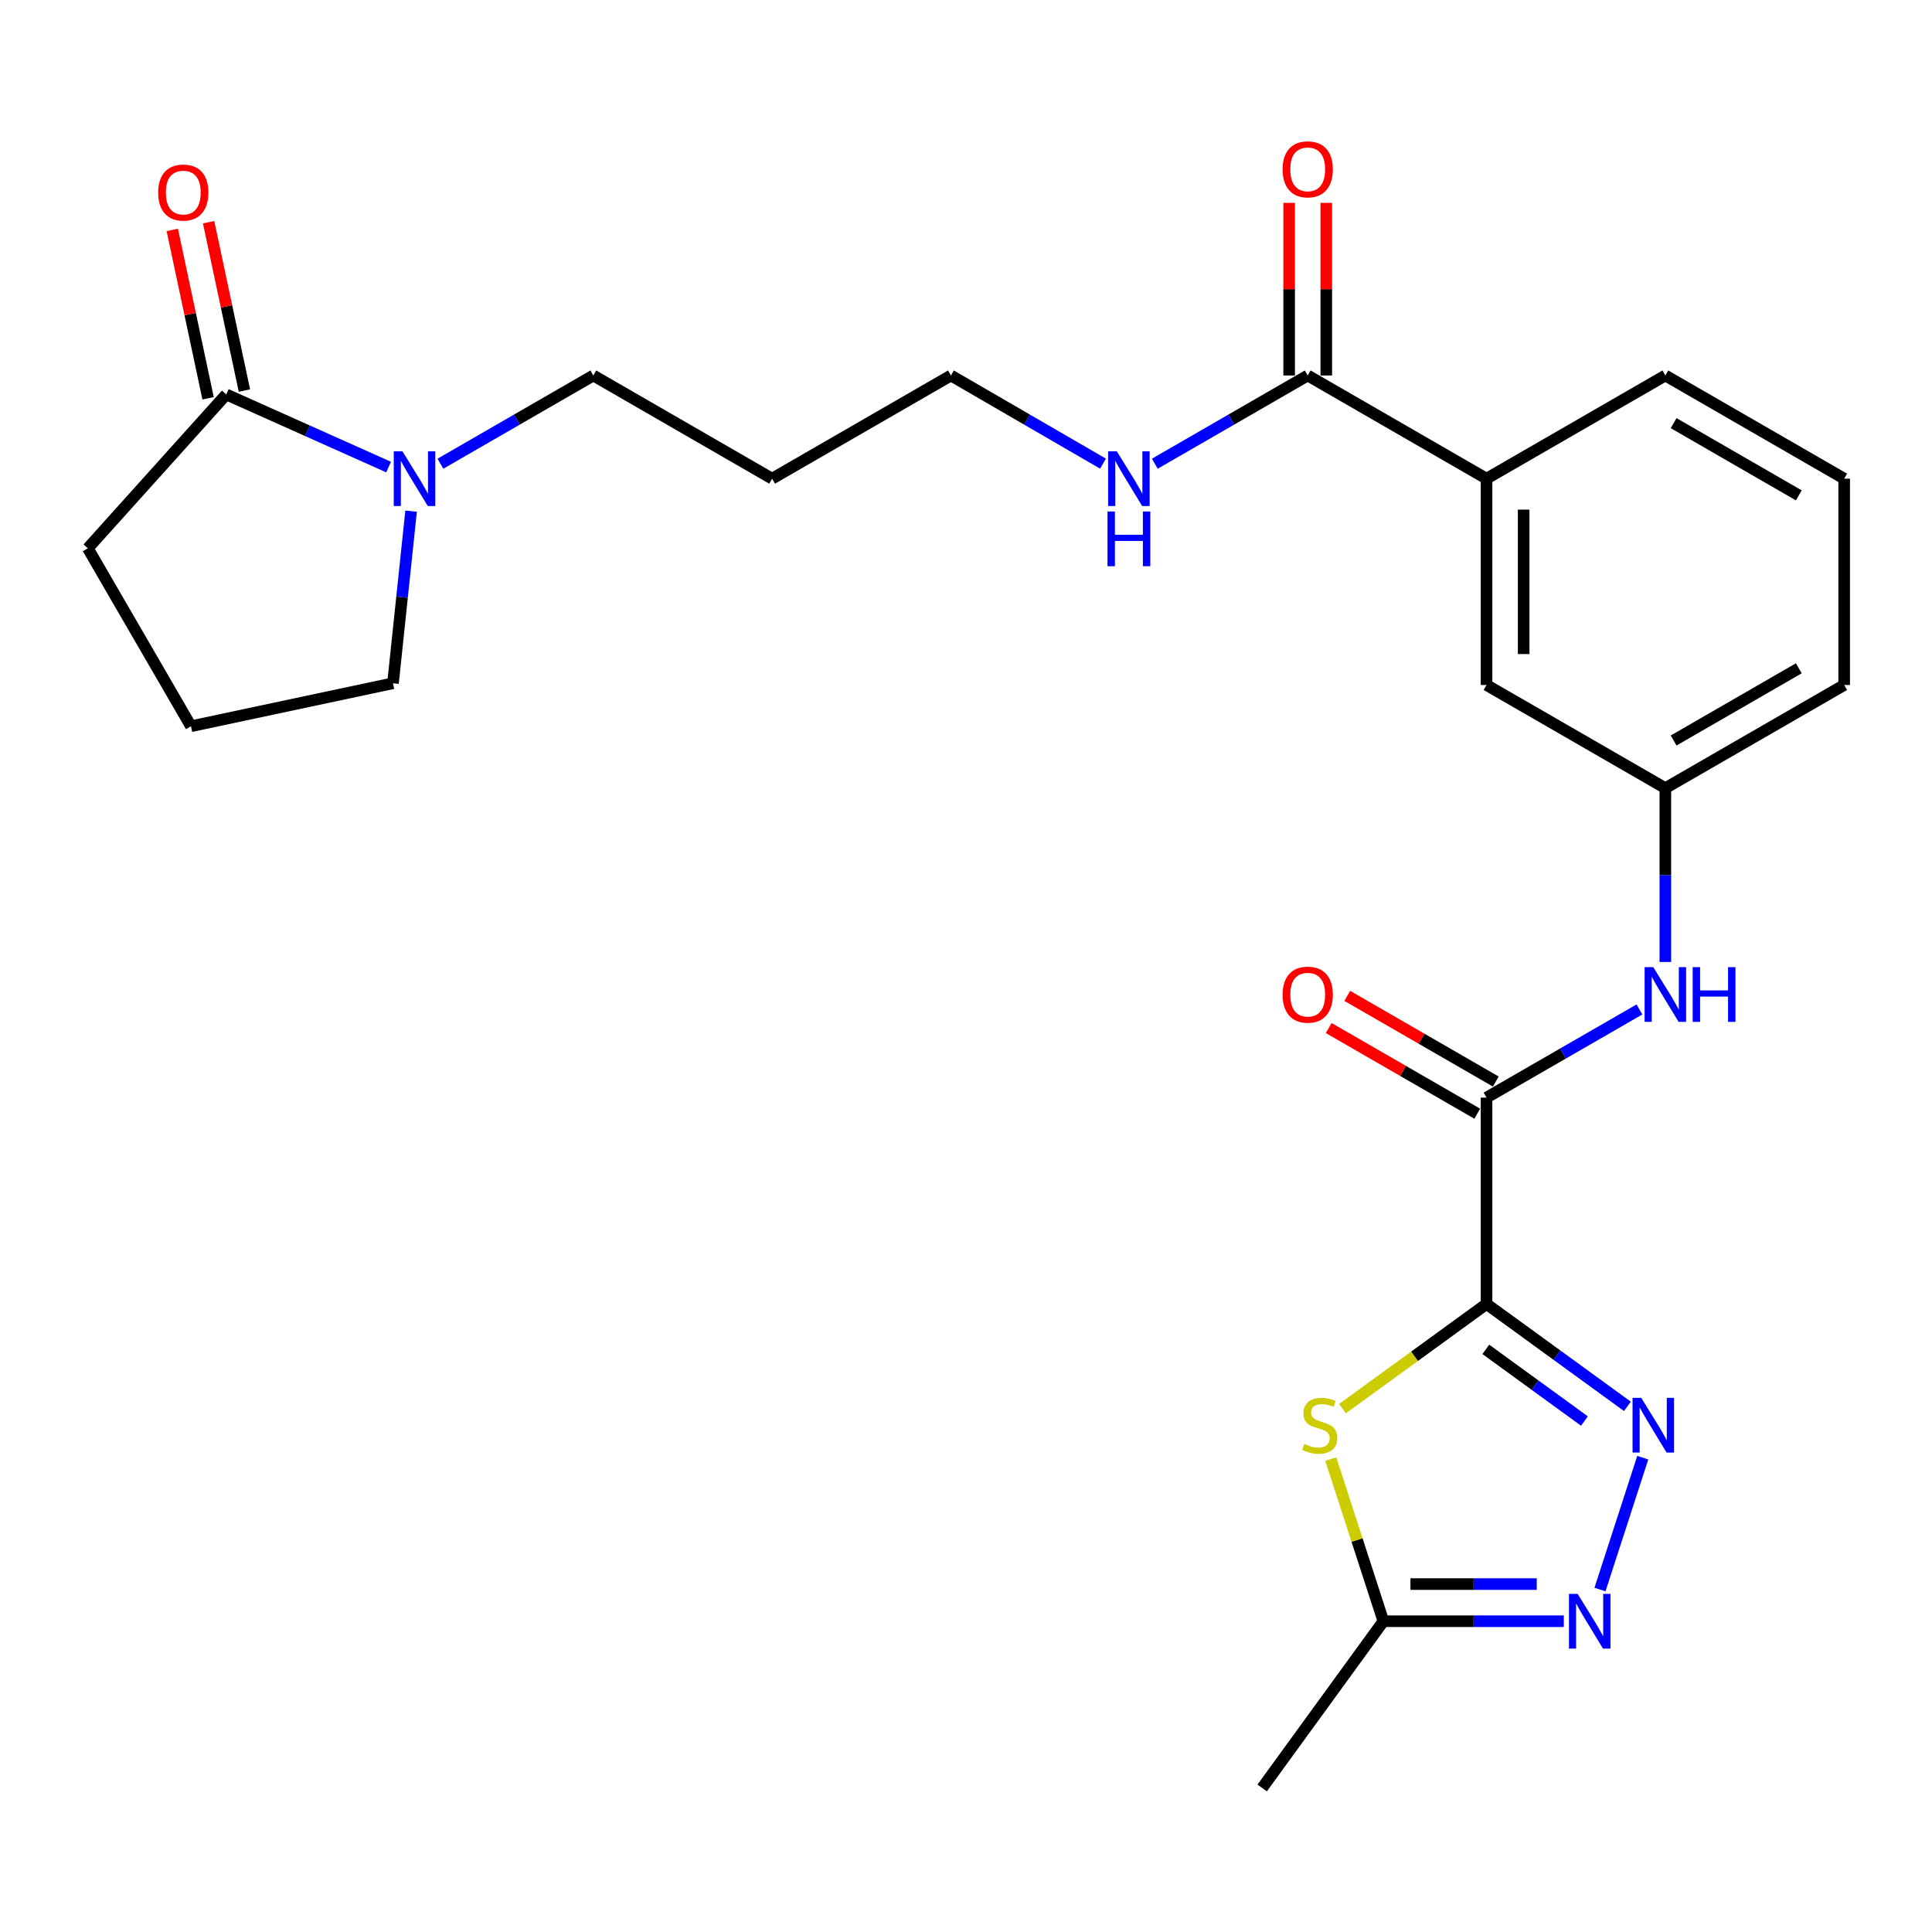 <?xml version='1.0' encoding='iso-8859-1'?>
<svg version='1.1' baseProfile='full'
              xmlns='http://www.w3.org/2000/svg'
                      xmlns:rdkit='http://www.rdkit.org/xml'
                      xmlns:xlink='http://www.w3.org/1999/xlink'
                  xml:space='preserve'
width='1000px' height='1000px' viewBox='0 0 1000 1000'>
<!-- END OF HEADER -->
<rect style='opacity:1.0;fill:#FFFFFF;stroke:none' width='1000' height='1000' x='0' y='0'> </rect>
<path class='bond-0' d='M 769.421,674.932 L 805.88,701.428' style='fill:none;fill-rule:evenodd;stroke:#000000;stroke-width:6px;stroke-linecap:butt;stroke-linejoin:miter;stroke-opacity:1' />
<path class='bond-0' d='M 805.88,701.428 L 842.339,727.925' style='fill:none;fill-rule:evenodd;stroke:#0000FF;stroke-width:6px;stroke-linecap:butt;stroke-linejoin:miter;stroke-opacity:1' />
<path class='bond-0' d='M 769.059,698.43 L 794.58,716.977' style='fill:none;fill-rule:evenodd;stroke:#000000;stroke-width:6px;stroke-linecap:butt;stroke-linejoin:miter;stroke-opacity:1' />
<path class='bond-0' d='M 794.58,716.977 L 820.101,735.525' style='fill:none;fill-rule:evenodd;stroke:#0000FF;stroke-width:6px;stroke-linecap:butt;stroke-linejoin:miter;stroke-opacity:1' />
<path class='bond-1' d='M 769.421,674.932 L 732.137,702.031' style='fill:none;fill-rule:evenodd;stroke:#000000;stroke-width:6px;stroke-linecap:butt;stroke-linejoin:miter;stroke-opacity:1' />
<path class='bond-1' d='M 732.137,702.031 L 694.854,729.13' style='fill:none;fill-rule:evenodd;stroke:#CCCC00;stroke-width:6px;stroke-linecap:butt;stroke-linejoin:miter;stroke-opacity:1' />
<path class='bond-2' d='M 769.421,674.932 L 769.421,568.125' style='fill:none;fill-rule:evenodd;stroke:#000000;stroke-width:6px;stroke-linecap:butt;stroke-linejoin:miter;stroke-opacity:1' />
<path class='bond-3' d='M 850.289,754.496 L 828.15,822.752' style='fill:none;fill-rule:evenodd;stroke:#0000FF;stroke-width:6px;stroke-linecap:butt;stroke-linejoin:miter;stroke-opacity:1' />
<path class='bond-4' d='M 688.801,755.216 L 702.42,797.176' style='fill:none;fill-rule:evenodd;stroke:#CCCC00;stroke-width:6px;stroke-linecap:butt;stroke-linejoin:miter;stroke-opacity:1' />
<path class='bond-4' d='M 702.42,797.176 L 716.039,839.137' style='fill:none;fill-rule:evenodd;stroke:#000000;stroke-width:6px;stroke-linecap:butt;stroke-linejoin:miter;stroke-opacity:1' />
<path class='bond-7' d='M 769.421,568.125 L 808.997,545.305' style='fill:none;fill-rule:evenodd;stroke:#000000;stroke-width:6px;stroke-linecap:butt;stroke-linejoin:miter;stroke-opacity:1' />
<path class='bond-7' d='M 808.997,545.305 L 848.572,522.486' style='fill:none;fill-rule:evenodd;stroke:#0000FF;stroke-width:6px;stroke-linecap:butt;stroke-linejoin:miter;stroke-opacity:1' />
<path class='bond-10' d='M 774.222,559.799 L 735.782,537.632' style='fill:none;fill-rule:evenodd;stroke:#000000;stroke-width:6px;stroke-linecap:butt;stroke-linejoin:miter;stroke-opacity:1' />
<path class='bond-10' d='M 735.782,537.632 L 697.342,515.464' style='fill:none;fill-rule:evenodd;stroke:#FF0000;stroke-width:6px;stroke-linecap:butt;stroke-linejoin:miter;stroke-opacity:1' />
<path class='bond-10' d='M 764.62,576.45 L 726.18,554.283' style='fill:none;fill-rule:evenodd;stroke:#000000;stroke-width:6px;stroke-linecap:butt;stroke-linejoin:miter;stroke-opacity:1' />
<path class='bond-10' d='M 726.18,554.283 L 687.74,532.116' style='fill:none;fill-rule:evenodd;stroke:#FF0000;stroke-width:6px;stroke-linecap:butt;stroke-linejoin:miter;stroke-opacity:1' />
<path class='bond-26' d='M 809.426,839.137 L 762.732,839.137' style='fill:none;fill-rule:evenodd;stroke:#0000FF;stroke-width:6px;stroke-linecap:butt;stroke-linejoin:miter;stroke-opacity:1' />
<path class='bond-26' d='M 762.732,839.137 L 716.039,839.137' style='fill:none;fill-rule:evenodd;stroke:#000000;stroke-width:6px;stroke-linecap:butt;stroke-linejoin:miter;stroke-opacity:1' />
<path class='bond-26' d='M 795.418,819.915 L 762.732,819.915' style='fill:none;fill-rule:evenodd;stroke:#0000FF;stroke-width:6px;stroke-linecap:butt;stroke-linejoin:miter;stroke-opacity:1' />
<path class='bond-26' d='M 762.732,819.915 L 730.047,819.915' style='fill:none;fill-rule:evenodd;stroke:#000000;stroke-width:6px;stroke-linecap:butt;stroke-linejoin:miter;stroke-opacity:1' />
<path class='bond-20' d='M 716.039,839.137 L 653.291,925.452' style='fill:none;fill-rule:evenodd;stroke:#000000;stroke-width:6px;stroke-linecap:butt;stroke-linejoin:miter;stroke-opacity:1' />
<path class='bond-5' d='M 227.962,240.017 L 267.532,217.185' style='fill:none;fill-rule:evenodd;stroke:#0000FF;stroke-width:6px;stroke-linecap:butt;stroke-linejoin:miter;stroke-opacity:1' />
<path class='bond-5' d='M 267.532,217.185 L 307.102,194.352' style='fill:none;fill-rule:evenodd;stroke:#000000;stroke-width:6px;stroke-linecap:butt;stroke-linejoin:miter;stroke-opacity:1' />
<path class='bond-6' d='M 201.141,241.756 L 159.125,222.956' style='fill:none;fill-rule:evenodd;stroke:#0000FF;stroke-width:6px;stroke-linecap:butt;stroke-linejoin:miter;stroke-opacity:1' />
<path class='bond-6' d='M 159.125,222.956 L 117.108,204.155' style='fill:none;fill-rule:evenodd;stroke:#000000;stroke-width:6px;stroke-linecap:butt;stroke-linejoin:miter;stroke-opacity:1' />
<path class='bond-17' d='M 212.781,264.578 L 208.097,309.117' style='fill:none;fill-rule:evenodd;stroke:#0000FF;stroke-width:6px;stroke-linecap:butt;stroke-linejoin:miter;stroke-opacity:1' />
<path class='bond-17' d='M 208.097,309.117 L 203.412,353.656' style='fill:none;fill-rule:evenodd;stroke:#000000;stroke-width:6px;stroke-linecap:butt;stroke-linejoin:miter;stroke-opacity:1' />
<path class='bond-13' d='M 126.508,202.156 L 117.241,158.584' style='fill:none;fill-rule:evenodd;stroke:#000000;stroke-width:6px;stroke-linecap:butt;stroke-linejoin:miter;stroke-opacity:1' />
<path class='bond-13' d='M 117.241,158.584 L 107.973,115.013' style='fill:none;fill-rule:evenodd;stroke:#FF0000;stroke-width:6px;stroke-linecap:butt;stroke-linejoin:miter;stroke-opacity:1' />
<path class='bond-13' d='M 107.708,206.155 L 98.44,162.583' style='fill:none;fill-rule:evenodd;stroke:#000000;stroke-width:6px;stroke-linecap:butt;stroke-linejoin:miter;stroke-opacity:1' />
<path class='bond-13' d='M 98.44,162.583 L 89.172,119.012' style='fill:none;fill-rule:evenodd;stroke:#FF0000;stroke-width:6px;stroke-linecap:butt;stroke-linejoin:miter;stroke-opacity:1' />
<path class='bond-18' d='M 117.108,204.155 L 45.455,283.796' style='fill:none;fill-rule:evenodd;stroke:#000000;stroke-width:6px;stroke-linecap:butt;stroke-linejoin:miter;stroke-opacity:1' />
<path class='bond-11' d='M 861.983,497.923 L 861.983,452.934' style='fill:none;fill-rule:evenodd;stroke:#0000FF;stroke-width:6px;stroke-linecap:butt;stroke-linejoin:miter;stroke-opacity:1' />
<path class='bond-11' d='M 861.983,452.934 L 861.983,407.946' style='fill:none;fill-rule:evenodd;stroke:#000000;stroke-width:6px;stroke-linecap:butt;stroke-linejoin:miter;stroke-opacity:1' />
<path class='bond-8' d='M 676.87,194.352 L 769.421,247.756' style='fill:none;fill-rule:evenodd;stroke:#000000;stroke-width:6px;stroke-linecap:butt;stroke-linejoin:miter;stroke-opacity:1' />
<path class='bond-14' d='M 686.48,194.352 L 686.48,149.674' style='fill:none;fill-rule:evenodd;stroke:#000000;stroke-width:6px;stroke-linecap:butt;stroke-linejoin:miter;stroke-opacity:1' />
<path class='bond-14' d='M 686.48,149.674 L 686.48,104.996' style='fill:none;fill-rule:evenodd;stroke:#FF0000;stroke-width:6px;stroke-linecap:butt;stroke-linejoin:miter;stroke-opacity:1' />
<path class='bond-14' d='M 667.259,194.352 L 667.259,149.674' style='fill:none;fill-rule:evenodd;stroke:#000000;stroke-width:6px;stroke-linecap:butt;stroke-linejoin:miter;stroke-opacity:1' />
<path class='bond-14' d='M 667.259,149.674 L 667.259,104.996' style='fill:none;fill-rule:evenodd;stroke:#FF0000;stroke-width:6px;stroke-linecap:butt;stroke-linejoin:miter;stroke-opacity:1' />
<path class='bond-15' d='M 676.87,194.352 L 637.3,217.185' style='fill:none;fill-rule:evenodd;stroke:#000000;stroke-width:6px;stroke-linecap:butt;stroke-linejoin:miter;stroke-opacity:1' />
<path class='bond-15' d='M 637.3,217.185 L 597.73,240.017' style='fill:none;fill-rule:evenodd;stroke:#0000FF;stroke-width:6px;stroke-linecap:butt;stroke-linejoin:miter;stroke-opacity:1' />
<path class='bond-9' d='M 769.421,247.756 L 769.421,354.553' style='fill:none;fill-rule:evenodd;stroke:#000000;stroke-width:6px;stroke-linecap:butt;stroke-linejoin:miter;stroke-opacity:1' />
<path class='bond-9' d='M 788.643,263.775 L 788.643,338.533' style='fill:none;fill-rule:evenodd;stroke:#000000;stroke-width:6px;stroke-linecap:butt;stroke-linejoin:miter;stroke-opacity:1' />
<path class='bond-27' d='M 769.421,247.756 L 861.983,194.352' style='fill:none;fill-rule:evenodd;stroke:#000000;stroke-width:6px;stroke-linecap:butt;stroke-linejoin:miter;stroke-opacity:1' />
<path class='bond-12' d='M 861.983,407.946 L 769.421,354.553' style='fill:none;fill-rule:evenodd;stroke:#000000;stroke-width:6px;stroke-linecap:butt;stroke-linejoin:miter;stroke-opacity:1' />
<path class='bond-25' d='M 861.983,407.946 L 954.545,354.553' style='fill:none;fill-rule:evenodd;stroke:#000000;stroke-width:6px;stroke-linecap:butt;stroke-linejoin:miter;stroke-opacity:1' />
<path class='bond-25' d='M 866.263,383.287 L 931.057,345.911' style='fill:none;fill-rule:evenodd;stroke:#000000;stroke-width:6px;stroke-linecap:butt;stroke-linejoin:miter;stroke-opacity:1' />
<path class='bond-24' d='M 570.916,239.986 L 531.561,217.169' style='fill:none;fill-rule:evenodd;stroke:#0000FF;stroke-width:6px;stroke-linecap:butt;stroke-linejoin:miter;stroke-opacity:1' />
<path class='bond-24' d='M 531.561,217.169 L 492.205,194.352' style='fill:none;fill-rule:evenodd;stroke:#000000;stroke-width:6px;stroke-linecap:butt;stroke-linejoin:miter;stroke-opacity:1' />
<path class='bond-16' d='M 307.102,194.352 L 399.642,247.756' style='fill:none;fill-rule:evenodd;stroke:#000000;stroke-width:6px;stroke-linecap:butt;stroke-linejoin:miter;stroke-opacity:1' />
<path class='bond-22' d='M 203.412,353.656 L 98.848,375.899' style='fill:none;fill-rule:evenodd;stroke:#000000;stroke-width:6px;stroke-linecap:butt;stroke-linejoin:miter;stroke-opacity:1' />
<path class='bond-28' d='M 45.455,283.796 L 98.848,375.899' style='fill:none;fill-rule:evenodd;stroke:#000000;stroke-width:6px;stroke-linecap:butt;stroke-linejoin:miter;stroke-opacity:1' />
<path class='bond-19' d='M 399.642,247.756 L 492.205,194.352' style='fill:none;fill-rule:evenodd;stroke:#000000;stroke-width:6px;stroke-linecap:butt;stroke-linejoin:miter;stroke-opacity:1' />
<path class='bond-21' d='M 861.983,194.352 L 954.545,247.756' style='fill:none;fill-rule:evenodd;stroke:#000000;stroke-width:6px;stroke-linecap:butt;stroke-linejoin:miter;stroke-opacity:1' />
<path class='bond-21' d='M 866.262,219.012 L 931.055,256.394' style='fill:none;fill-rule:evenodd;stroke:#000000;stroke-width:6px;stroke-linecap:butt;stroke-linejoin:miter;stroke-opacity:1' />
<path class='bond-23' d='M 954.545,247.756 L 954.545,354.553' style='fill:none;fill-rule:evenodd;stroke:#000000;stroke-width:6px;stroke-linecap:butt;stroke-linejoin:miter;stroke-opacity:1' />
<path  class='atom-1' d='M 849.487 723.509
L 858.767 738.509
Q 859.687 739.989, 861.167 742.669
Q 862.647 745.349, 862.727 745.509
L 862.727 723.509
L 866.487 723.509
L 866.487 751.829
L 862.607 751.829
L 852.647 735.429
Q 851.487 733.509, 850.247 731.309
Q 849.047 729.109, 848.687 728.429
L 848.687 751.829
L 845.007 751.829
L 845.007 723.509
L 849.487 723.509
' fill='#0000FF'/>
<path  class='atom-2' d='M 675.106 747.389
Q 675.426 747.509, 676.746 748.069
Q 678.066 748.629, 679.506 748.989
Q 680.986 749.309, 682.426 749.309
Q 685.106 749.309, 686.666 748.029
Q 688.226 746.709, 688.226 744.429
Q 688.226 742.869, 687.426 741.909
Q 686.666 740.949, 685.466 740.429
Q 684.266 739.909, 682.266 739.309
Q 679.746 738.549, 678.226 737.829
Q 676.746 737.109, 675.666 735.589
Q 674.626 734.069, 674.626 731.509
Q 674.626 727.949, 677.026 725.749
Q 679.466 723.549, 684.266 723.549
Q 687.546 723.549, 691.266 725.109
L 690.346 728.189
Q 686.946 726.789, 684.386 726.789
Q 681.626 726.789, 680.106 727.949
Q 678.586 729.069, 678.626 731.029
Q 678.626 732.549, 679.386 733.469
Q 680.186 734.389, 681.306 734.909
Q 682.466 735.429, 684.386 736.029
Q 686.946 736.829, 688.466 737.629
Q 689.986 738.429, 691.066 740.069
Q 692.186 741.669, 692.186 744.429
Q 692.186 748.349, 689.546 750.469
Q 686.946 752.549, 682.586 752.549
Q 680.066 752.549, 678.146 751.989
Q 676.266 751.469, 674.026 750.549
L 675.106 747.389
' fill='#CCCC00'/>
<path  class='atom-4' d='M 816.576 824.977
L 825.856 839.977
Q 826.776 841.457, 828.256 844.137
Q 829.736 846.817, 829.816 846.977
L 829.816 824.977
L 833.576 824.977
L 833.576 853.297
L 829.696 853.297
L 819.736 836.897
Q 818.576 834.977, 817.336 832.777
Q 816.136 830.577, 815.776 829.897
L 815.776 853.297
L 812.096 853.297
L 812.096 824.977
L 816.576 824.977
' fill='#0000FF'/>
<path  class='atom-6' d='M 208.29 233.596
L 217.57 248.596
Q 218.49 250.076, 219.97 252.756
Q 221.45 255.436, 221.53 255.596
L 221.53 233.596
L 225.29 233.596
L 225.29 261.916
L 221.41 261.916
L 211.45 245.516
Q 210.29 243.596, 209.05 241.396
Q 207.85 239.196, 207.49 238.516
L 207.49 261.916
L 203.81 261.916
L 203.81 233.596
L 208.29 233.596
' fill='#0000FF'/>
<path  class='atom-8' d='M 855.723 500.593
L 865.003 515.593
Q 865.923 517.073, 867.403 519.753
Q 868.883 522.433, 868.963 522.593
L 868.963 500.593
L 872.723 500.593
L 872.723 528.913
L 868.843 528.913
L 858.883 512.513
Q 857.723 510.593, 856.483 508.393
Q 855.283 506.193, 854.923 505.513
L 854.923 528.913
L 851.243 528.913
L 851.243 500.593
L 855.723 500.593
' fill='#0000FF'/>
<path  class='atom-8' d='M 876.123 500.593
L 879.963 500.593
L 879.963 512.633
L 894.443 512.633
L 894.443 500.593
L 898.283 500.593
L 898.283 528.913
L 894.443 528.913
L 894.443 515.833
L 879.963 515.833
L 879.963 528.913
L 876.123 528.913
L 876.123 500.593
' fill='#0000FF'/>
<path  class='atom-11' d='M 663.87 514.833
Q 663.87 508.033, 667.23 504.233
Q 670.59 500.433, 676.87 500.433
Q 683.15 500.433, 686.51 504.233
Q 689.87 508.033, 689.87 514.833
Q 689.87 521.713, 686.47 525.633
Q 683.07 529.513, 676.87 529.513
Q 670.63 529.513, 667.23 525.633
Q 663.87 521.753, 663.87 514.833
M 676.87 526.313
Q 681.19 526.313, 683.51 523.433
Q 685.87 520.513, 685.87 514.833
Q 685.87 509.273, 683.51 506.473
Q 681.19 503.633, 676.87 503.633
Q 672.55 503.633, 670.19 506.433
Q 667.87 509.233, 667.87 514.833
Q 667.87 520.553, 670.19 523.433
Q 672.55 526.313, 676.87 526.313
' fill='#FF0000'/>
<path  class='atom-14' d='M 81.864 99.659
Q 81.864 92.859, 85.224 89.059
Q 88.584 85.26, 94.864 85.26
Q 101.144 85.26, 104.504 89.059
Q 107.864 92.859, 107.864 99.659
Q 107.864 106.54, 104.464 110.46
Q 101.064 114.34, 94.864 114.34
Q 88.624 114.34, 85.224 110.46
Q 81.864 106.58, 81.864 99.659
M 94.864 111.14
Q 99.184 111.14, 101.504 108.26
Q 103.864 105.34, 103.864 99.659
Q 103.864 94.1, 101.504 91.299
Q 99.184 88.46, 94.864 88.46
Q 90.544 88.46, 88.184 91.26
Q 85.864 94.059, 85.864 99.659
Q 85.864 105.38, 88.184 108.26
Q 90.544 111.14, 94.864 111.14
' fill='#FF0000'/>
<path  class='atom-15' d='M 663.87 87.646
Q 663.87 80.846, 667.23 77.046
Q 670.59 73.246, 676.87 73.246
Q 683.15 73.246, 686.51 77.046
Q 689.87 80.846, 689.87 87.646
Q 689.87 94.526, 686.47 98.446
Q 683.07 102.326, 676.87 102.326
Q 670.63 102.326, 667.23 98.446
Q 663.87 94.566, 663.87 87.646
M 676.87 99.126
Q 681.19 99.126, 683.51 96.246
Q 685.87 93.326, 685.87 87.646
Q 685.87 82.086, 683.51 79.286
Q 681.19 76.446, 676.87 76.446
Q 672.55 76.446, 670.19 79.246
Q 667.87 82.046, 667.87 87.646
Q 667.87 93.366, 670.19 96.246
Q 672.55 99.126, 676.87 99.126
' fill='#FF0000'/>
<path  class='atom-16' d='M 578.058 233.596
L 587.338 248.596
Q 588.258 250.076, 589.738 252.756
Q 591.218 255.436, 591.298 255.596
L 591.298 233.596
L 595.058 233.596
L 595.058 261.916
L 591.178 261.916
L 581.218 245.516
Q 580.058 243.596, 578.818 241.396
Q 577.618 239.196, 577.258 238.516
L 577.258 261.916
L 573.578 261.916
L 573.578 233.596
L 578.058 233.596
' fill='#0000FF'/>
<path  class='atom-16' d='M 573.238 264.748
L 577.078 264.748
L 577.078 276.788
L 591.558 276.788
L 591.558 264.748
L 595.398 264.748
L 595.398 293.068
L 591.558 293.068
L 591.558 279.988
L 577.078 279.988
L 577.078 293.068
L 573.238 293.068
L 573.238 264.748
' fill='#0000FF'/>
</svg>
